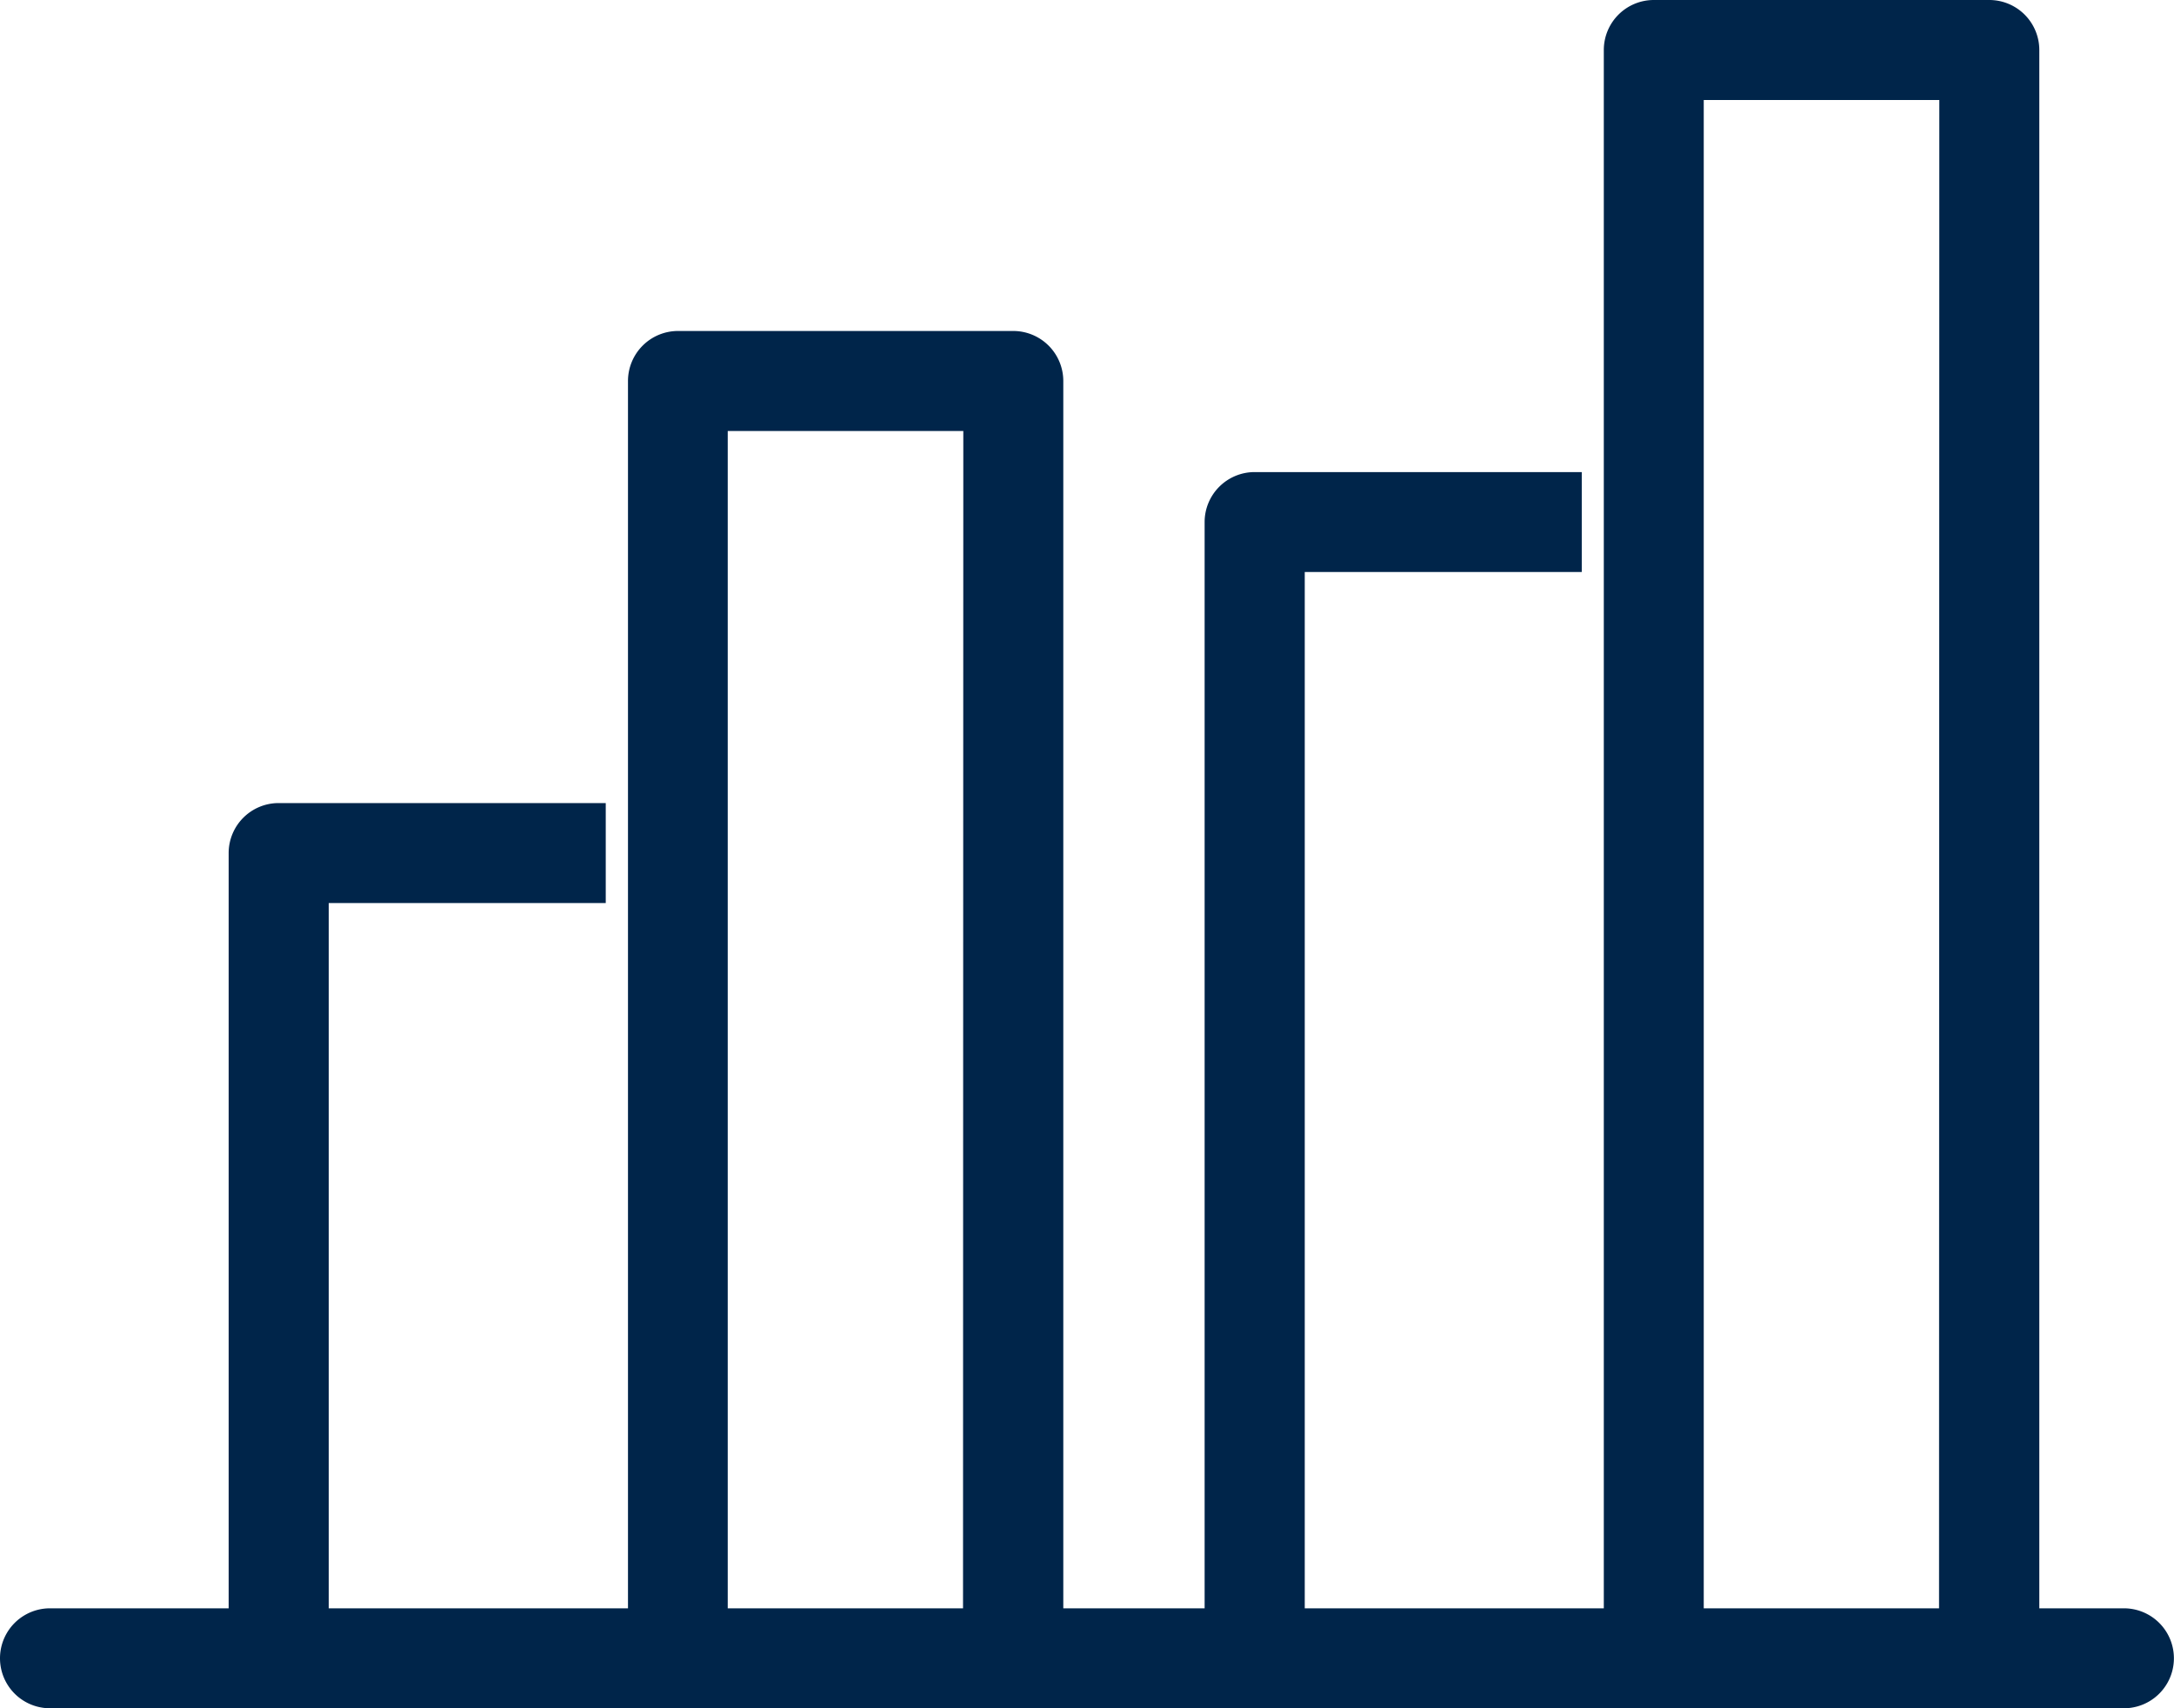 <svg id="グループ_755" data-name="グループ 755" xmlns="http://www.w3.org/2000/svg" width="45.856" height="36.03" viewBox="0 0 45.856 36.03">
  <path id="パス_131" data-name="パス 131" d="M44.8,33.922H43.015V1.054A1.055,1.055,0,0,0,41.96,0H34.884a1.055,1.055,0,0,0-1.055,1.054V33.922H27.521V12.065h5.843V9.957h-6.9a1.055,1.055,0,0,0-1.055,1.054V33.922H22.428V8.036a1.056,1.056,0,0,0-1.055-1.055H14.3a1.056,1.056,0,0,0-1.054,1.055V33.922H6.934V19.047h5.843V16.938h-6.9a1.055,1.055,0,0,0-1.054,1.054v15.93H1.054a1.054,1.054,0,1,0,0,2.108H44.8a1.054,1.054,0,1,0,0-2.108m-3.9,0H35.937V2.109h4.969Zm-20.587,0H15.35V9.09h4.969Z" fill="#00254a"/>
</svg>
